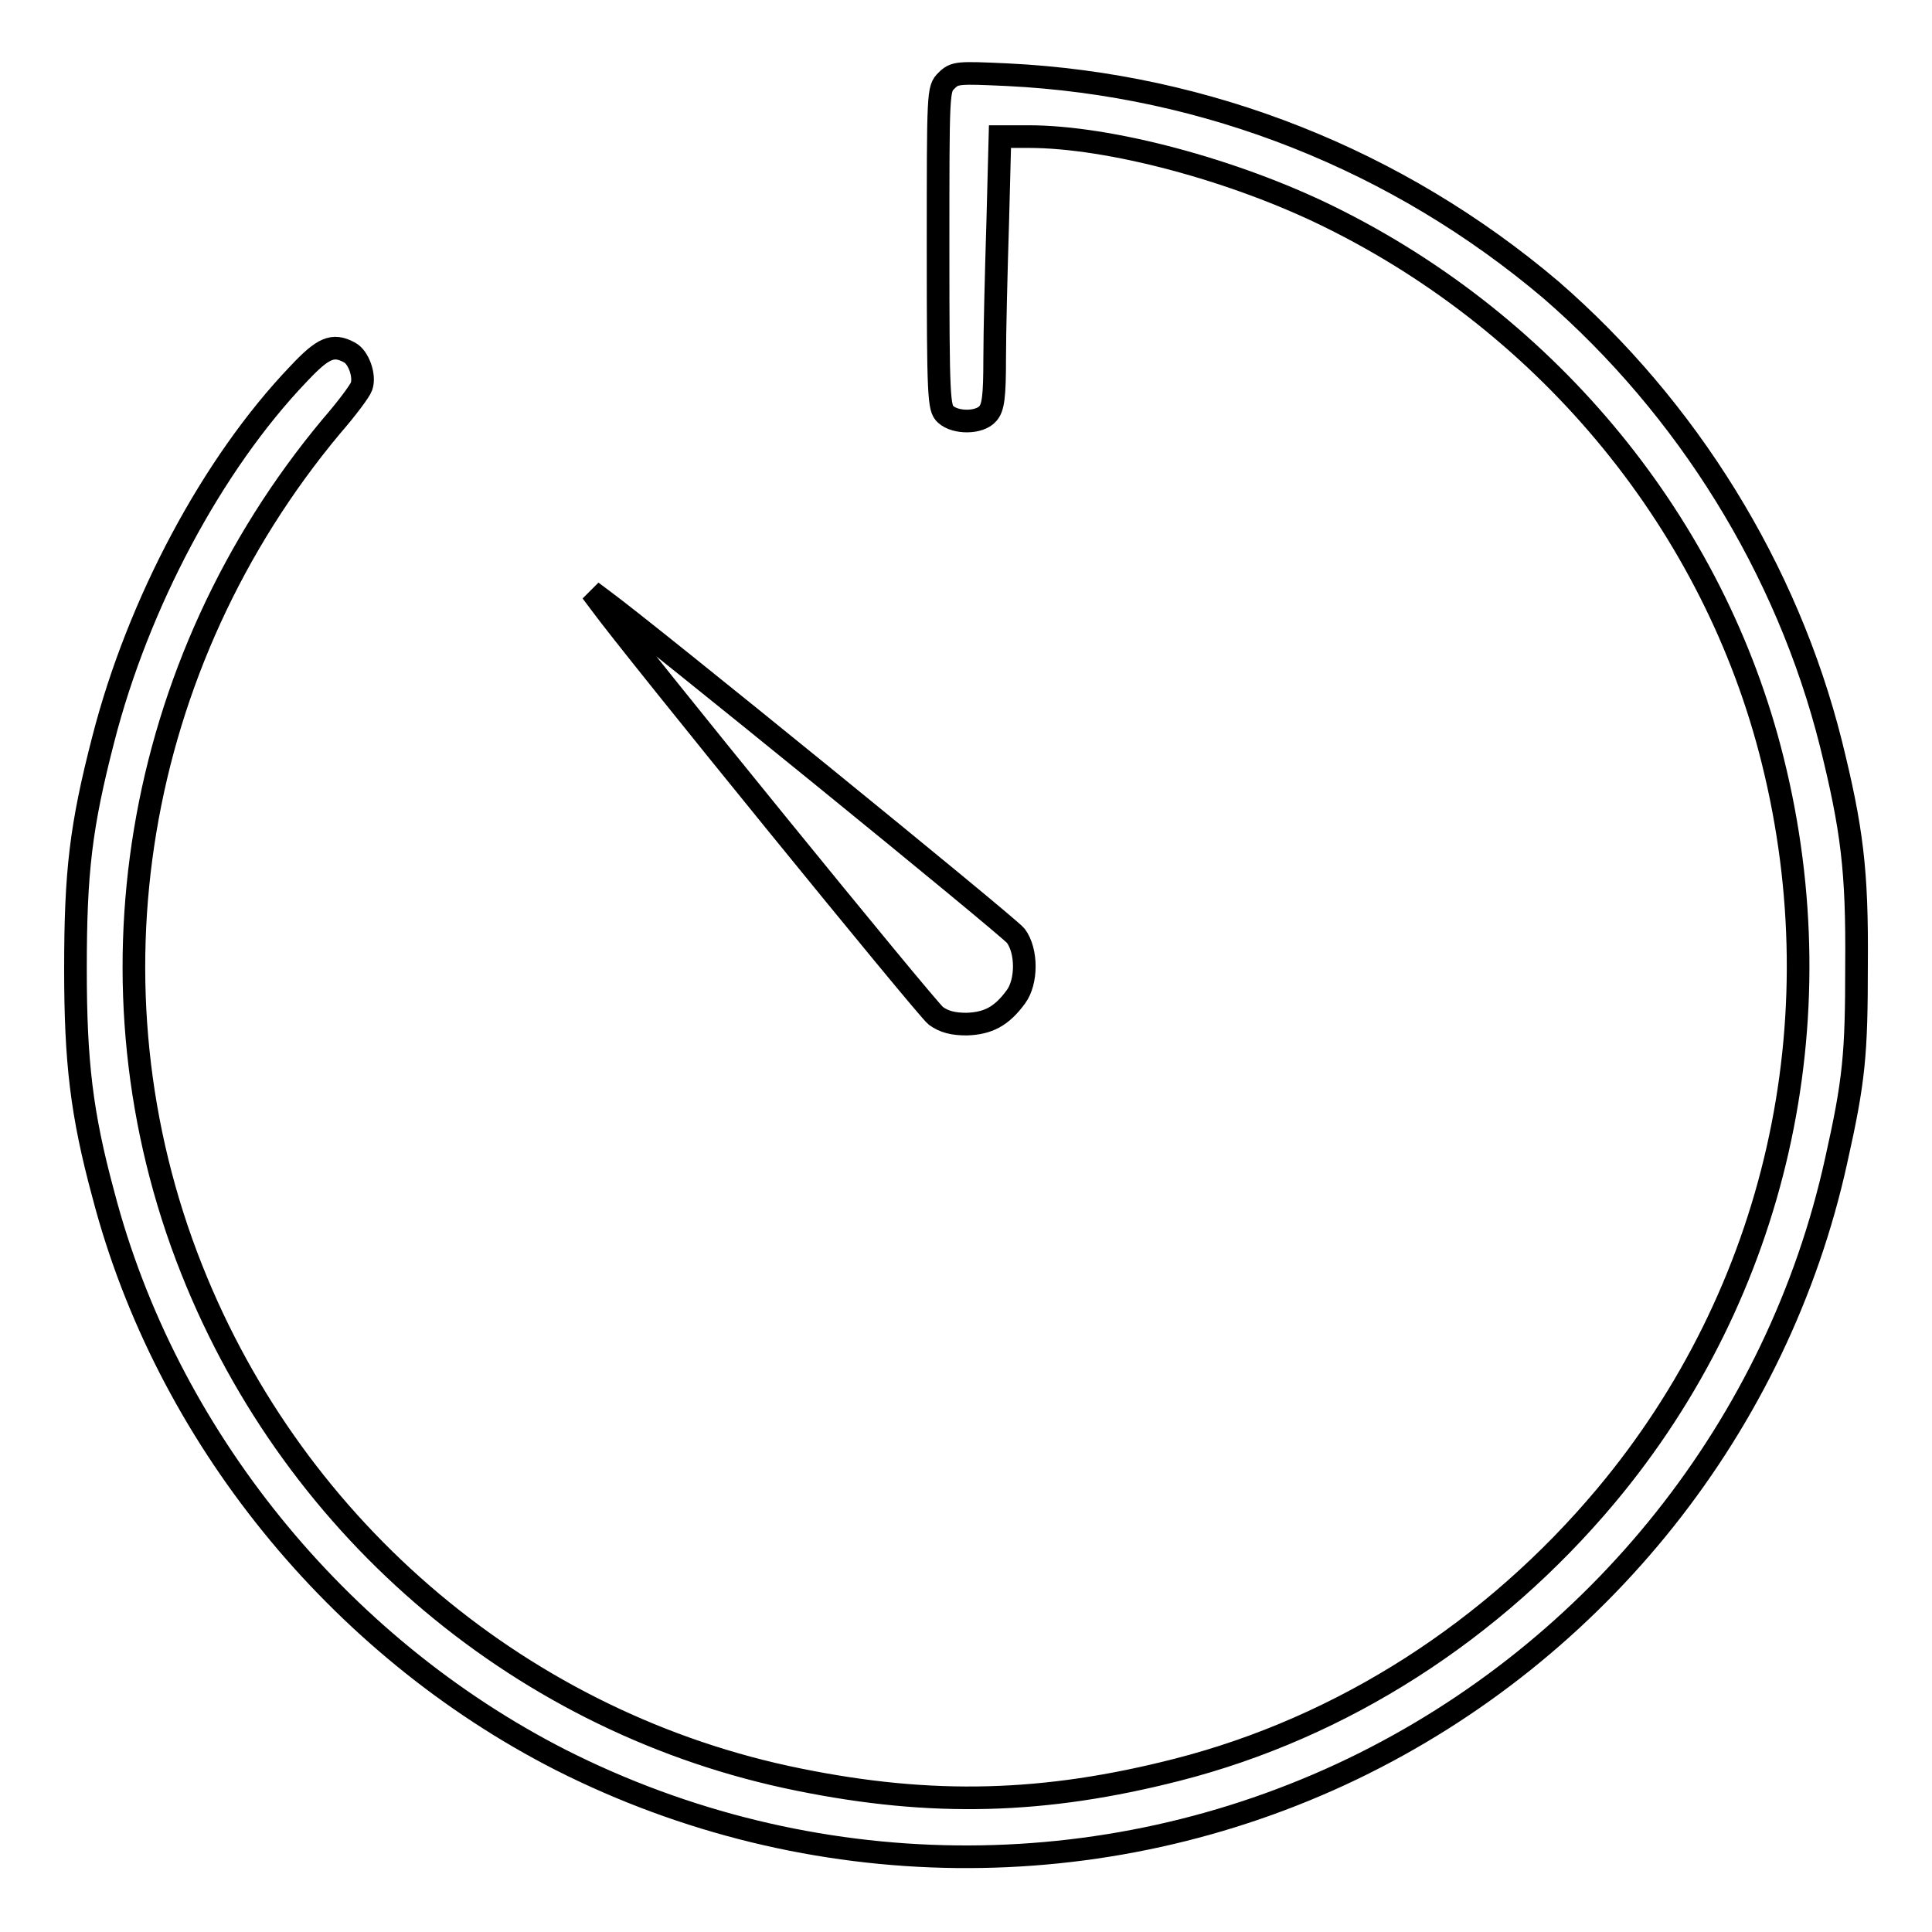 <?xml version="1.0" encoding="utf-8"?>
<!-- Svg Vector Icons : http://www.onlinewebfonts.com/icon -->
<!DOCTYPE svg PUBLIC "-//W3C//DTD SVG 1.1//EN" "http://www.w3.org/Graphics/SVG/1.1/DTD/svg11.dtd">
<svg version="1.1" xmlns="http://www.w3.org/2000/svg" xmlns:xlink="http://www.w3.org/1999/xlink" x="0px" y="0px" viewBox="0 0 256 256" enable-background="new 0 0 256 256" xml:space="preserve">
<g><g><g><path stroke-width="3" fill-opacity="0" stroke="#000000"  d="M125.4,10.7c-1.1,1.1-1.1,1.3-1.1,22.2c0,19.8,0.1,21.2,1,22c1.3,1.2,4.5,1.2,5.6-0.1c0.7-0.8,0.9-2.2,0.9-7.3c0-3.4,0.2-11.5,0.4-17.9l0.3-11.5h3.8c10.7,0,27.2,4.4,39.8,10.6c29.3,14.4,51.1,41,58.8,72.1c8.6,34.5,0.5,70.4-22.1,97.4c-15,17.9-34.9,30.7-56.8,36.3c-17.6,4.5-32.5,4.9-50.2,1.3c-36.2-7.3-66.6-32.8-80.4-67.6c-14.9-37.5-7.7-80.3,18.5-111.7c2-2.3,3.8-4.7,4-5.3c0.5-1.4-0.4-3.9-1.6-4.5c-2.2-1.2-3.5-0.6-6.7,2.8c-11.5,12-21.3,30.5-25.9,48.4c-3,11.6-3.7,17.6-3.7,30.5c0,12.3,0.8,19.2,3.7,29.9c8.3,31.8,31,59.8,60.6,74.9c33,16.7,71.8,17.1,104.9,1.2c32.6-15.7,56.4-45.6,64.1-80.6c2.4-10.7,2.7-14.1,2.7-26c0.1-12.5-0.6-18-3.4-29.3c-5.8-23.1-19-44.4-37.1-60.1C185.2,21.2,160,11.2,133.5,9.9C126.9,9.6,126.5,9.6,125.4,10.7z"/><path stroke-width="3" fill-opacity="0" stroke="#000000"  d="M79.6,80c4.3,5.9,43.2,53.7,44.4,54.6c1.1,0.8,2.3,1.1,4.1,1.1c2.8-0.1,4.6-1,6.5-3.6c1.5-2,1.5-6.1,0-8.1c-0.9-1.2-49.1-40.4-54.6-44.4l-1.6-1.2L79.6,80z"/></g></g></g>
</svg>